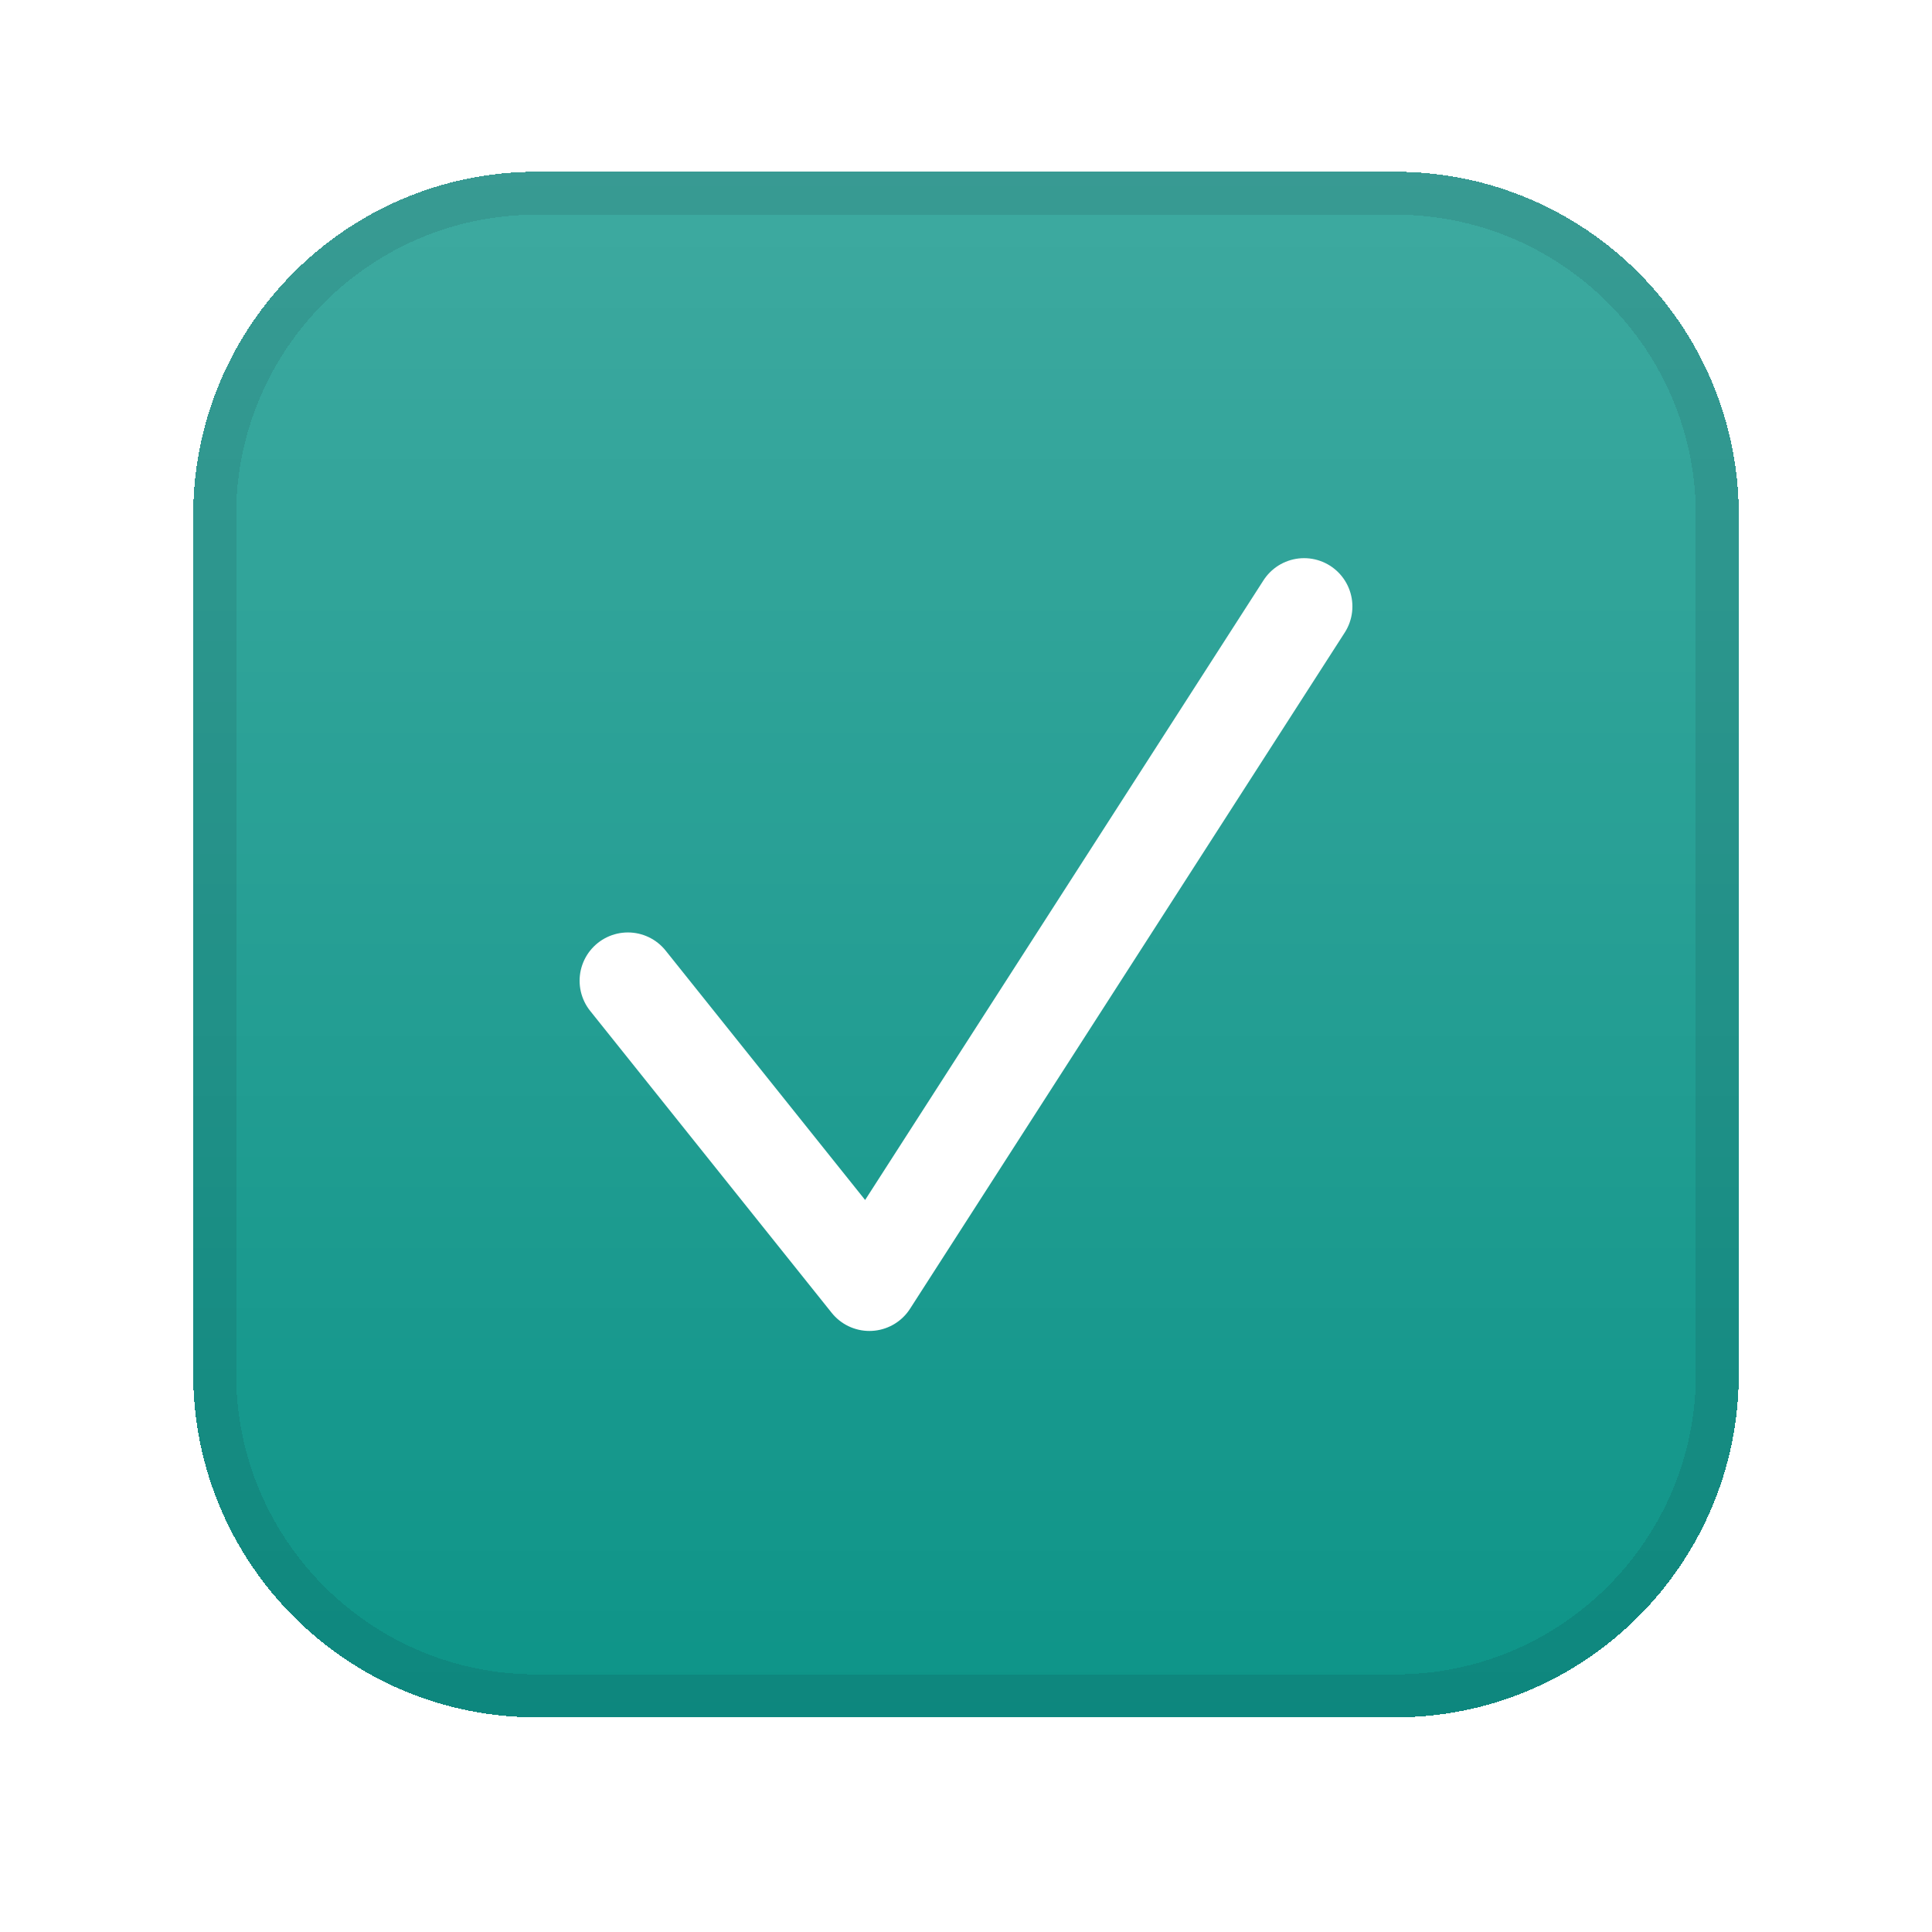 <svg width="30" height="30" viewBox="0 0 30 30" fill="none" xmlns="http://www.w3.org/2000/svg">
<g filter="url(#filter0_d_175_49003)">
<path d="M3 7.333C3 4.388 5.388 2 8.333 2H21.667C24.612 2 27 4.388 27 7.333V20.667C27 23.612 24.612 26 21.667 26H8.333C5.388 26 3 23.612 3 20.667V7.333Z" fill="#0D9488" shape-rendering="crispEdges"/>
<path d="M3 7.333C3 4.388 5.388 2 8.333 2H21.667C24.612 2 27 4.388 27 7.333V20.667C27 23.612 24.612 26 21.667 26H8.333C5.388 26 3 23.612 3 20.667V7.333Z" fill="url(#paint0_linear_175_49003)" fill-opacity="0.2" shape-rendering="crispEdges"/>
<path d="M8.333 2.333H21.667C24.428 2.333 26.667 4.572 26.667 7.333V20.667C26.667 23.428 24.428 25.667 21.667 25.667H8.333C5.572 25.667 3.333 23.428 3.333 20.667V7.333C3.333 4.572 5.572 2.333 8.333 2.333Z" stroke="#101827" stroke-opacity="0.1" stroke-width="0.667" shape-rendering="crispEdges"/>
<path d="M9.75 14.562L13.5 19.25L20.25 8.75" stroke="white" stroke-width="1.5" stroke-linecap="round" stroke-linejoin="round"/>
</g>
<defs>
<filter id="filter0_d_175_49003" x="0.333" y="-5.96046e-08" width="29.333" height="29.333" filterUnits="userSpaceOnUse" color-interpolation-filters="sRGB">
<feFlood flood-opacity="0" result="BackgroundImageFix"/>
<feColorMatrix in="SourceAlpha" type="matrix" values="0 0 0 0 0 0 0 0 0 0 0 0 0 0 0 0 0 0 127 0" result="hardAlpha"/>
<feOffset dy="0.667"/>
<feGaussianBlur stdDeviation="1.333"/>
<feComposite in2="hardAlpha" operator="out"/>
<feColorMatrix type="matrix" values="0 0 0 0 0 0 0 0 0 0 0 0 0 0 0 0 0 0 0.15 0"/>
<feBlend mode="normal" in2="BackgroundImageFix" result="effect1_dropShadow_175_49003"/>
<feBlend mode="normal" in="SourceGraphic" in2="effect1_dropShadow_175_49003" result="shape"/>
</filter>
<linearGradient id="paint0_linear_175_49003" x1="15" y1="26" x2="15" y2="2" gradientUnits="userSpaceOnUse">
<stop stop-color="white" stop-opacity="0"/>
<stop offset="1" stop-color="white"/>
</linearGradient>
</defs>
</svg>
